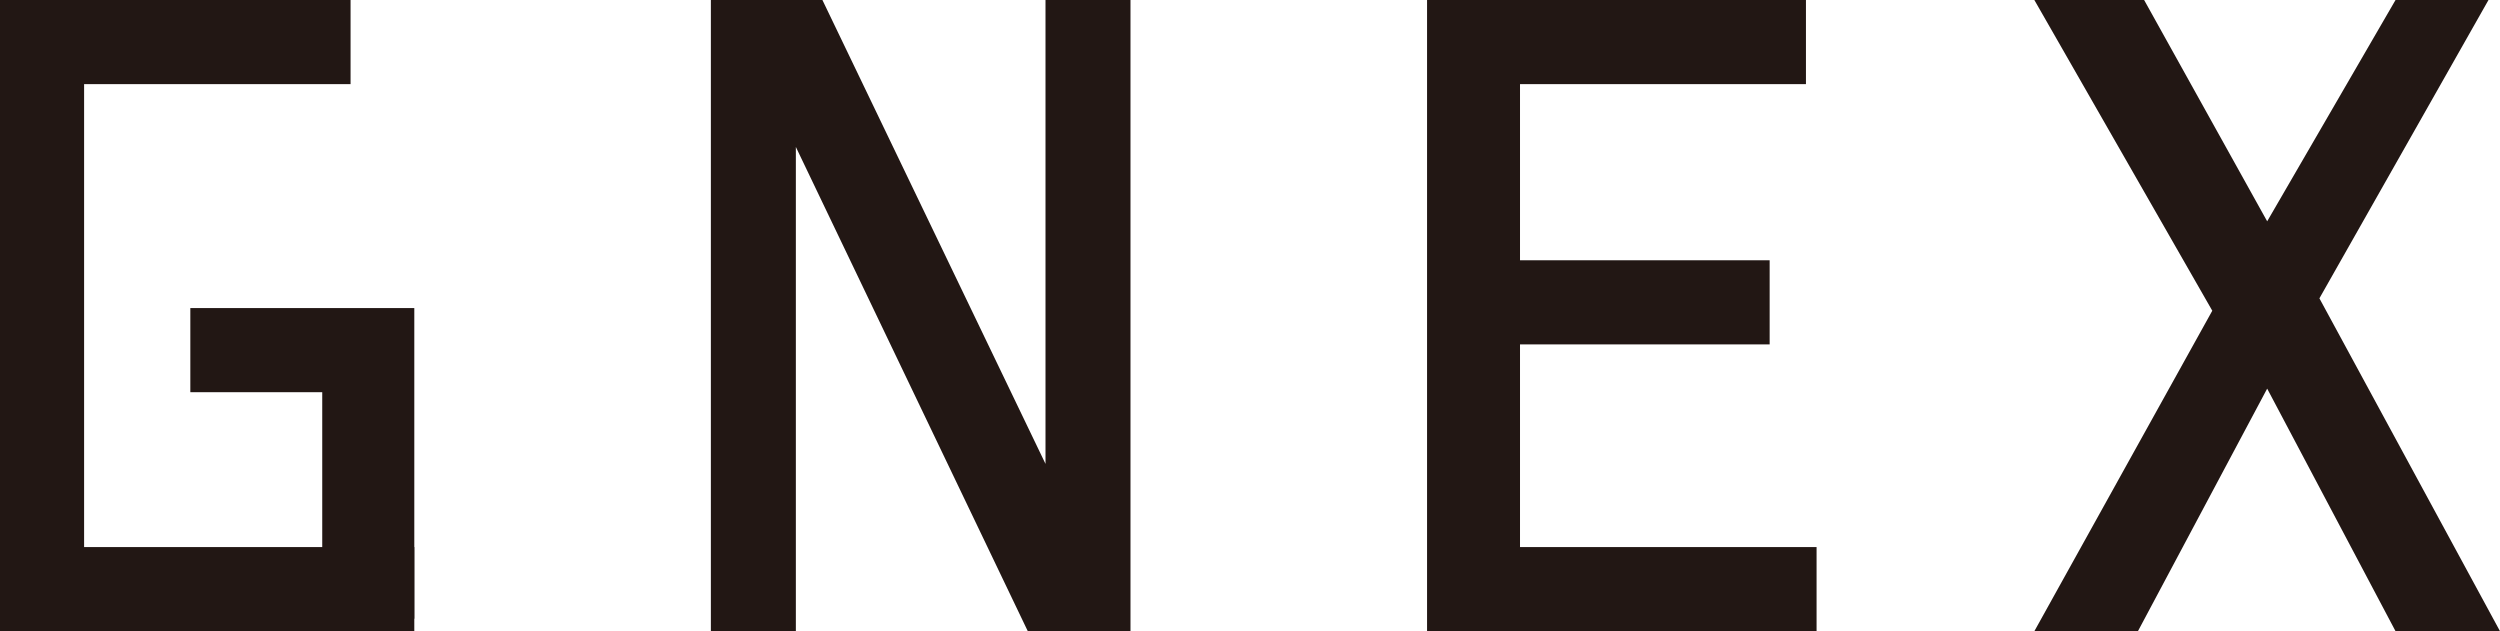 <svg id="レイヤー_1" xmlns="http://www.w3.org/2000/svg" viewBox="0 0 282.4 71.3"><style>.st0{fill:#221714}</style><path class="st0" d="M118.1 52.4V0h9.6v71.3h-11.6L89.9 16.6v54.7h-9.6V0h12.6zm53.6-42.9v19.9h28.2v9.5h-28.2v22.9h33.5v9.5h-44V0H204v9.5zM256.1 25l14.5-25h10.5L262 33.7l20.4 37.6h-11.8l-14.5-27.4-14.6 27.4h-11.7l20.1-36.2L229.8 0h12.4zM36.4 62.7V44.3H21.5v-9.5h25.3v35.1"/><path class="st0" d="M46.8 71.3H0V0h39.6v9.5H9.5v52.3h37.3z"/></svg>